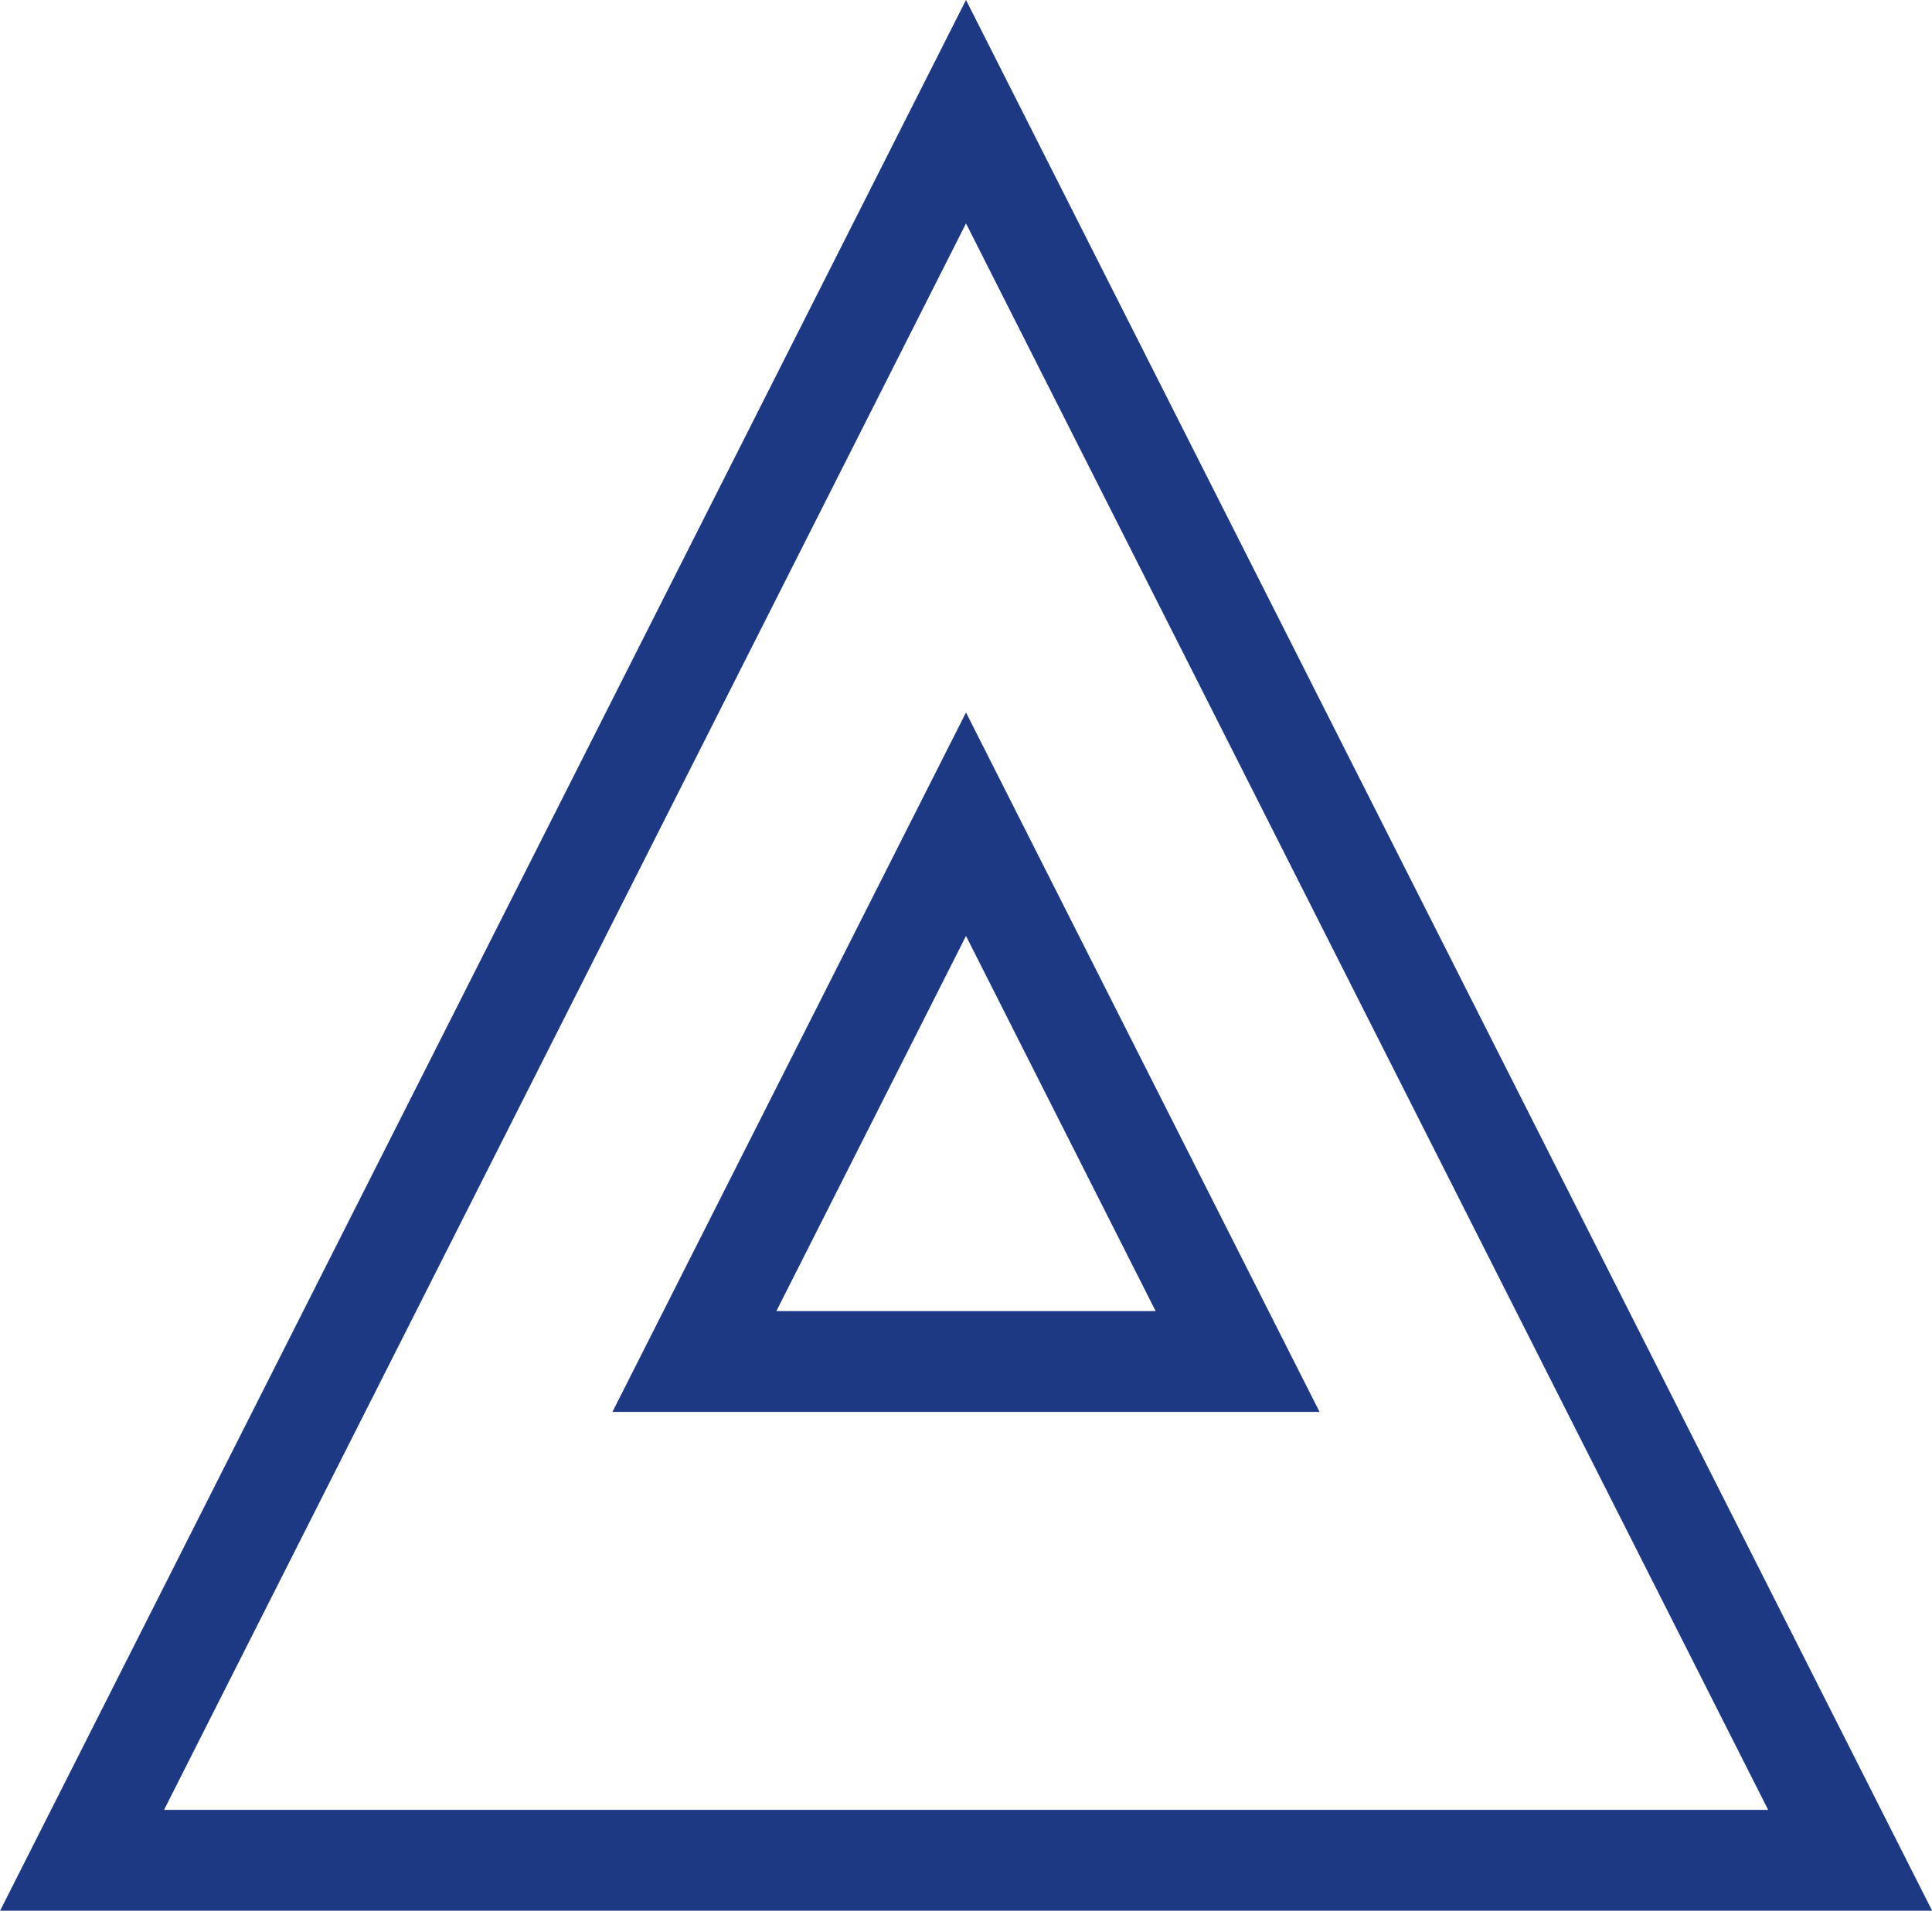 <svg xmlns="http://www.w3.org/2000/svg" id="Calque_1" data-name="Calque 1" viewBox="0 0 95.82 94.77"><defs><style>.cls-1{fill:none;stroke:#1d3983;stroke-miterlimit:10;stroke-width:5px;}</style></defs><polygon class="cls-1" points="47.91 5.54 4.07 92.27 91.76 92.27 47.91 5.54"></polygon><polygon class="cls-1" points="47.91 40.88 34.44 67.53 61.38 67.53 47.91 40.88"></polygon></svg>